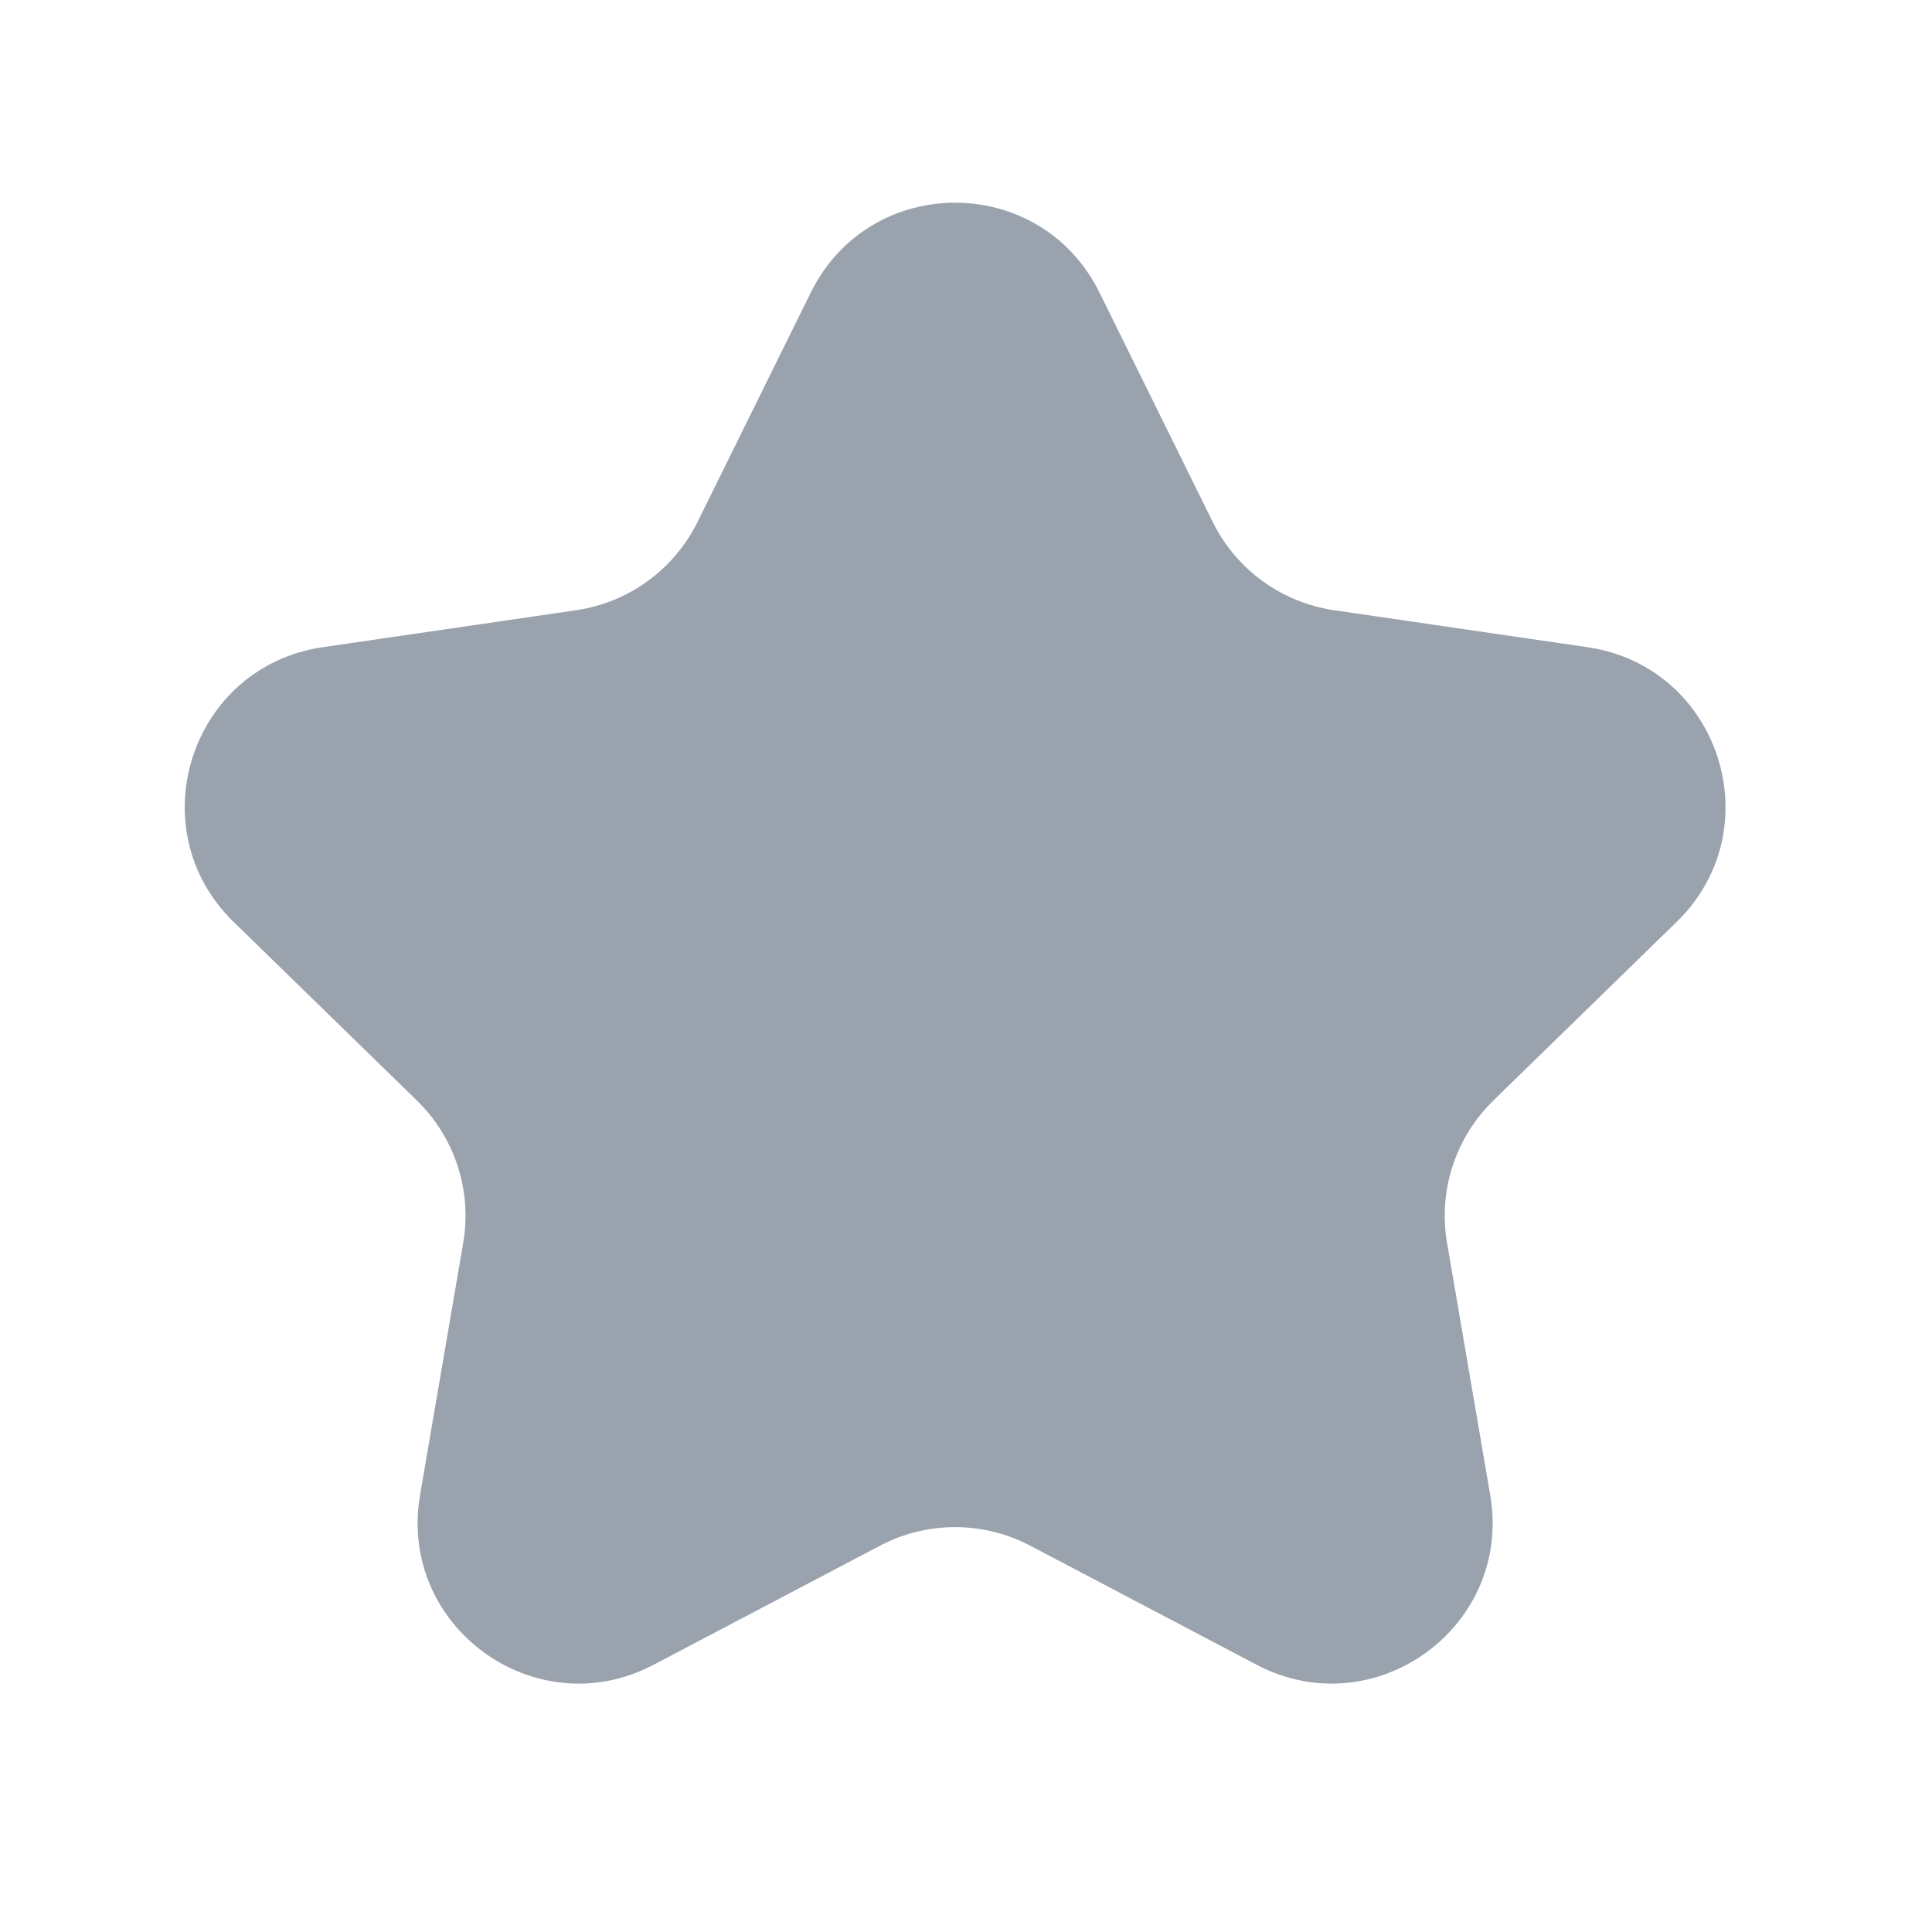 <svg width="12" height="12" viewBox="0 0 12 12" fill="none" xmlns="http://www.w3.org/2000/svg">
<path d="M5.036 1.817C5.403 1.073 6.462 1.073 6.829 1.817L7.533 3.243C7.679 3.538 7.96 3.742 8.285 3.79L9.861 4.02C10.681 4.14 11.008 5.148 10.414 5.726L9.276 6.835C9.04 7.065 8.932 7.396 8.988 7.72L9.256 9.286C9.396 10.103 8.539 10.726 7.805 10.34L6.398 9.6C6.107 9.447 5.758 9.447 5.467 9.6L4.06 10.34C3.326 10.726 2.469 10.103 2.609 9.286L2.877 7.72C2.933 7.396 2.825 7.065 2.589 6.835L1.451 5.726C0.857 5.148 1.184 4.14 2.004 4.02L3.58 3.79C3.905 3.742 4.186 3.538 4.332 3.243L5.036 1.817Z" fill="#99A2AD"/>
</svg>

